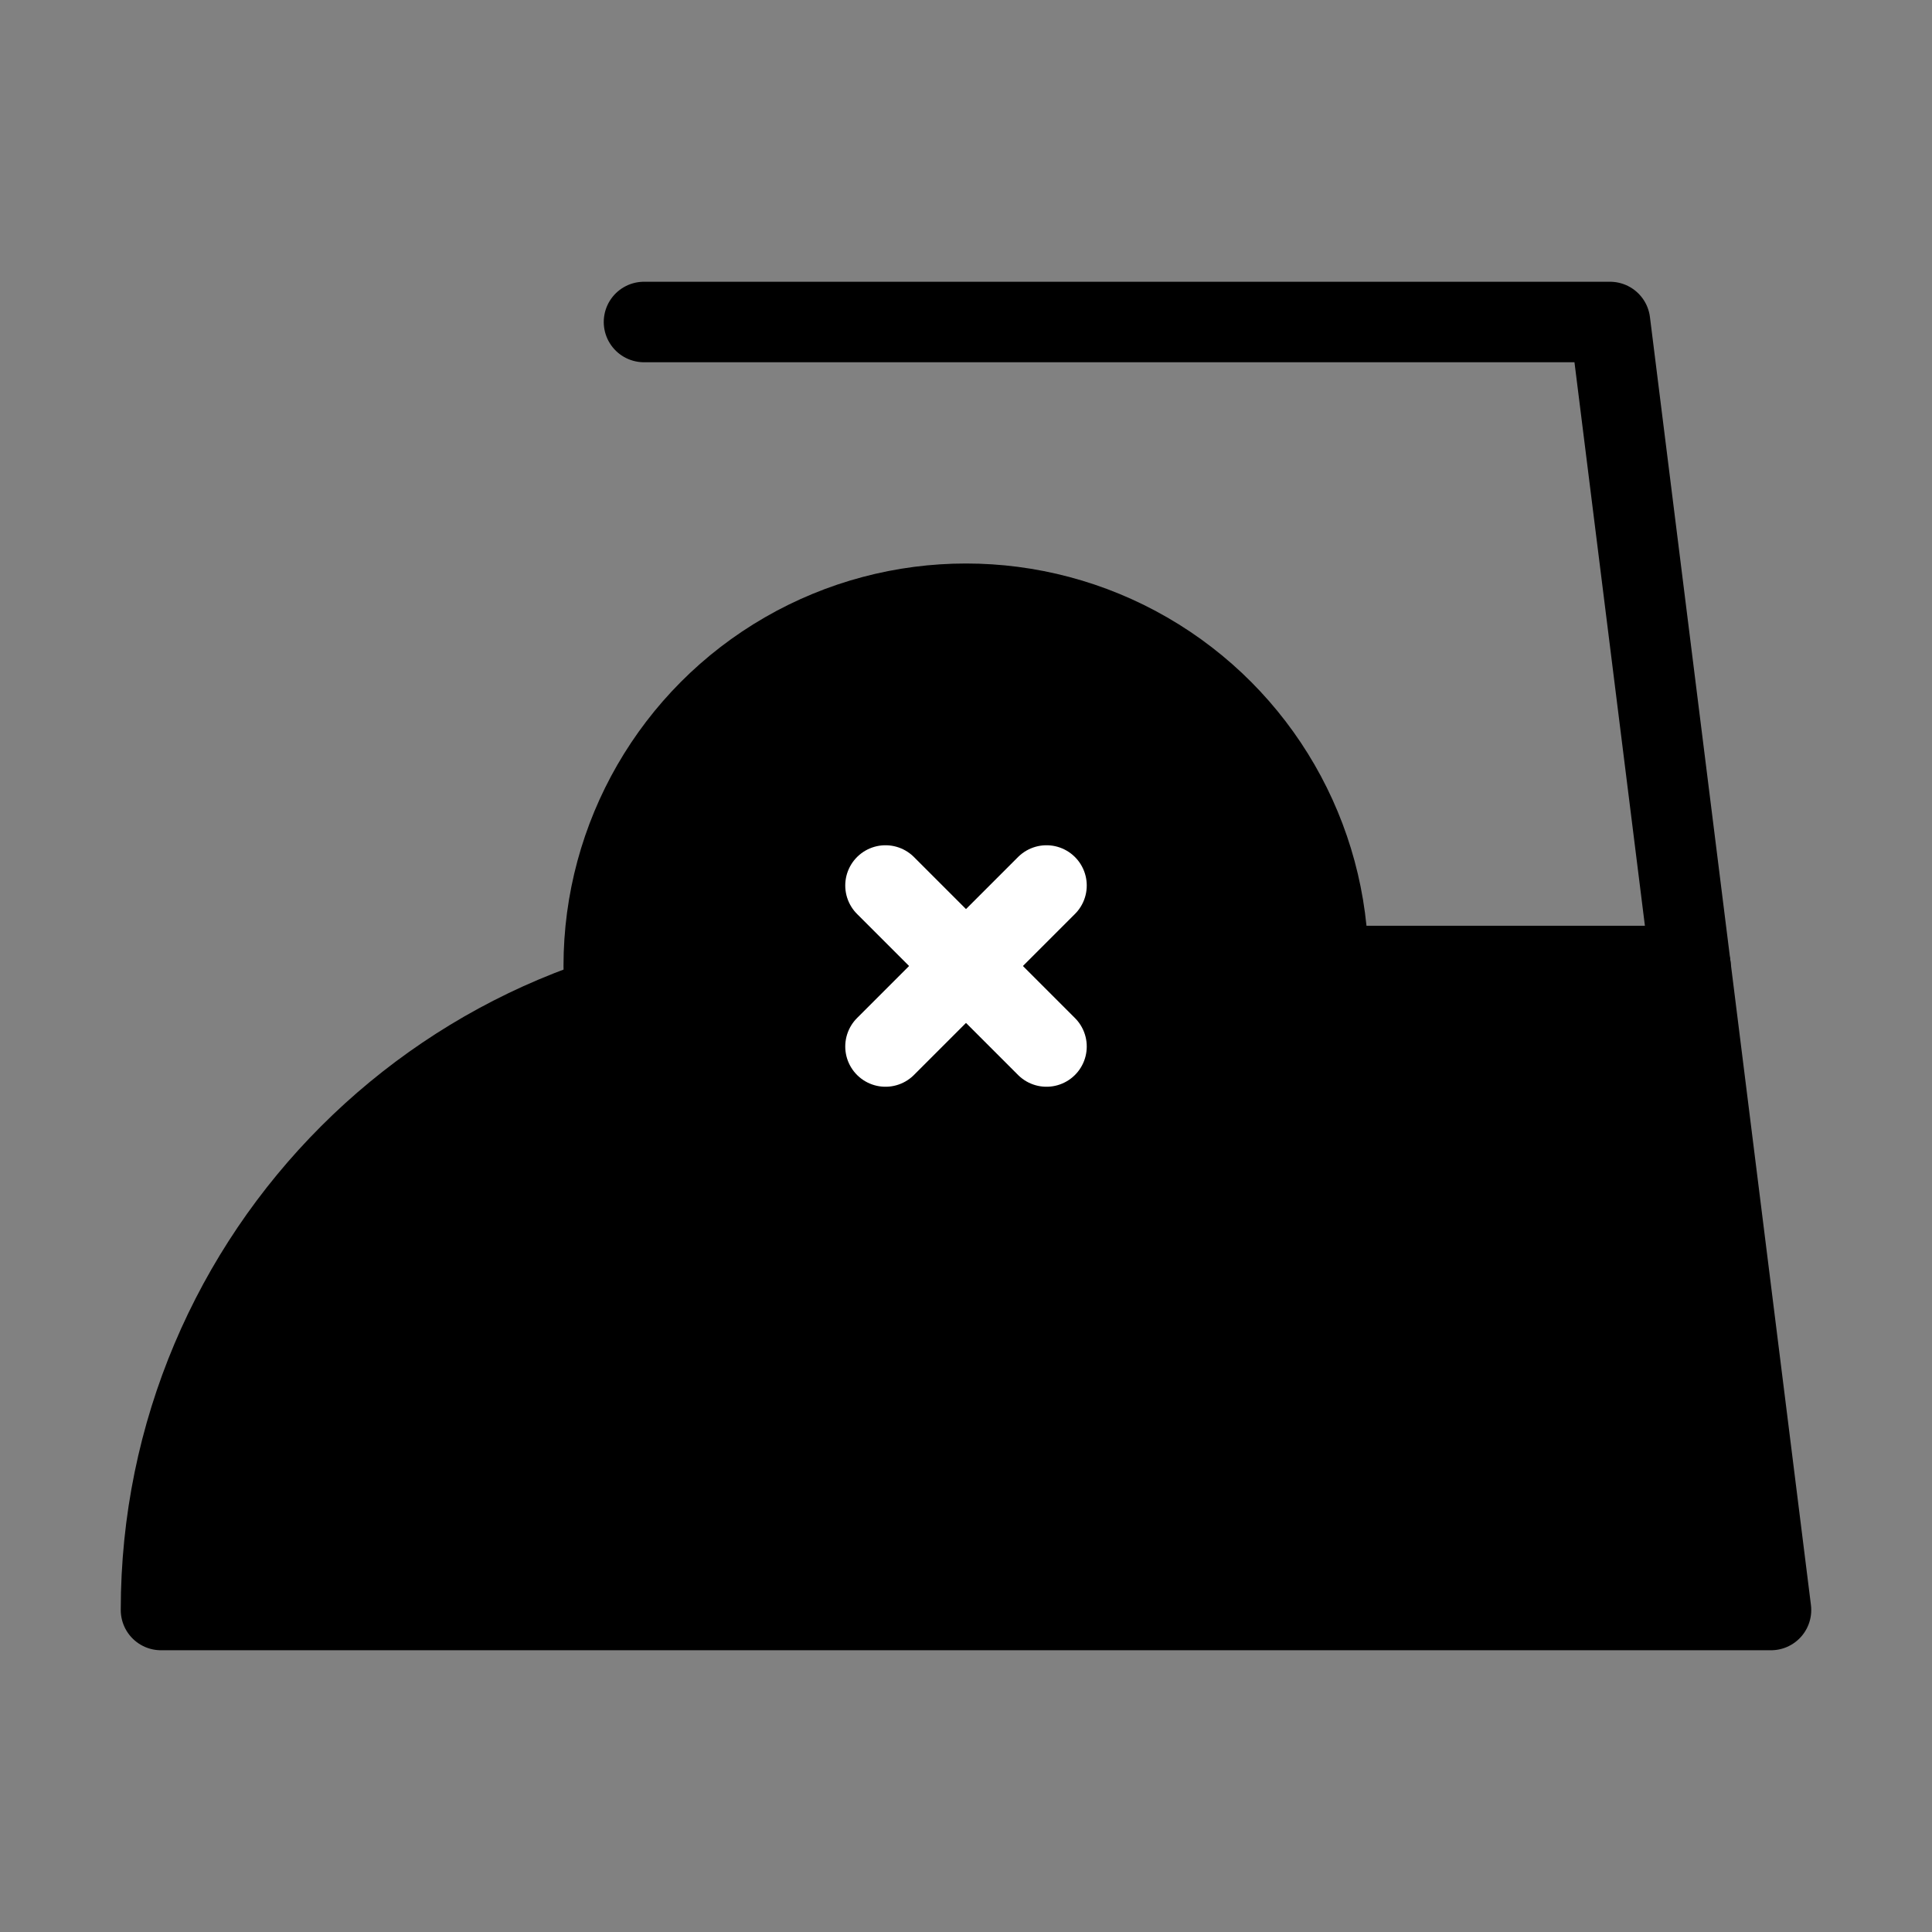 <svg viewBox="0 0 48 48" fill="none" xmlns="http://www.w3.org/2000/svg"><rect x="0" y="0" width="48" height="48" fill="#808080" stroke="none"/><rect width="48" height="48" fill="white" fill-opacity="0.01"/><path d="M4 40H44L42 24H20C11.163 24 4 31.163 4 40Z" fill="currentColor" stroke="currentColor" stroke-width="2" stroke-linecap="round" stroke-linejoin="round"/><path d="M16 8H40L42 24" stroke="currentColor" stroke-width="2" stroke-linecap="round" stroke-linejoin="round"/><circle cx="24" cy="24" r="9" fill="currentColor" stroke="currentColor" stroke-width="2" stroke-linecap="round" stroke-linejoin="round"/><path d="M26 26L24 24L22 22" stroke="#fff" stroke-width="2" stroke-linecap="round" stroke-linejoin="round"/><path d="M26 22L24 24L22 26" stroke="#fff" stroke-width="2" stroke-linecap="round" stroke-linejoin="round"/></svg>